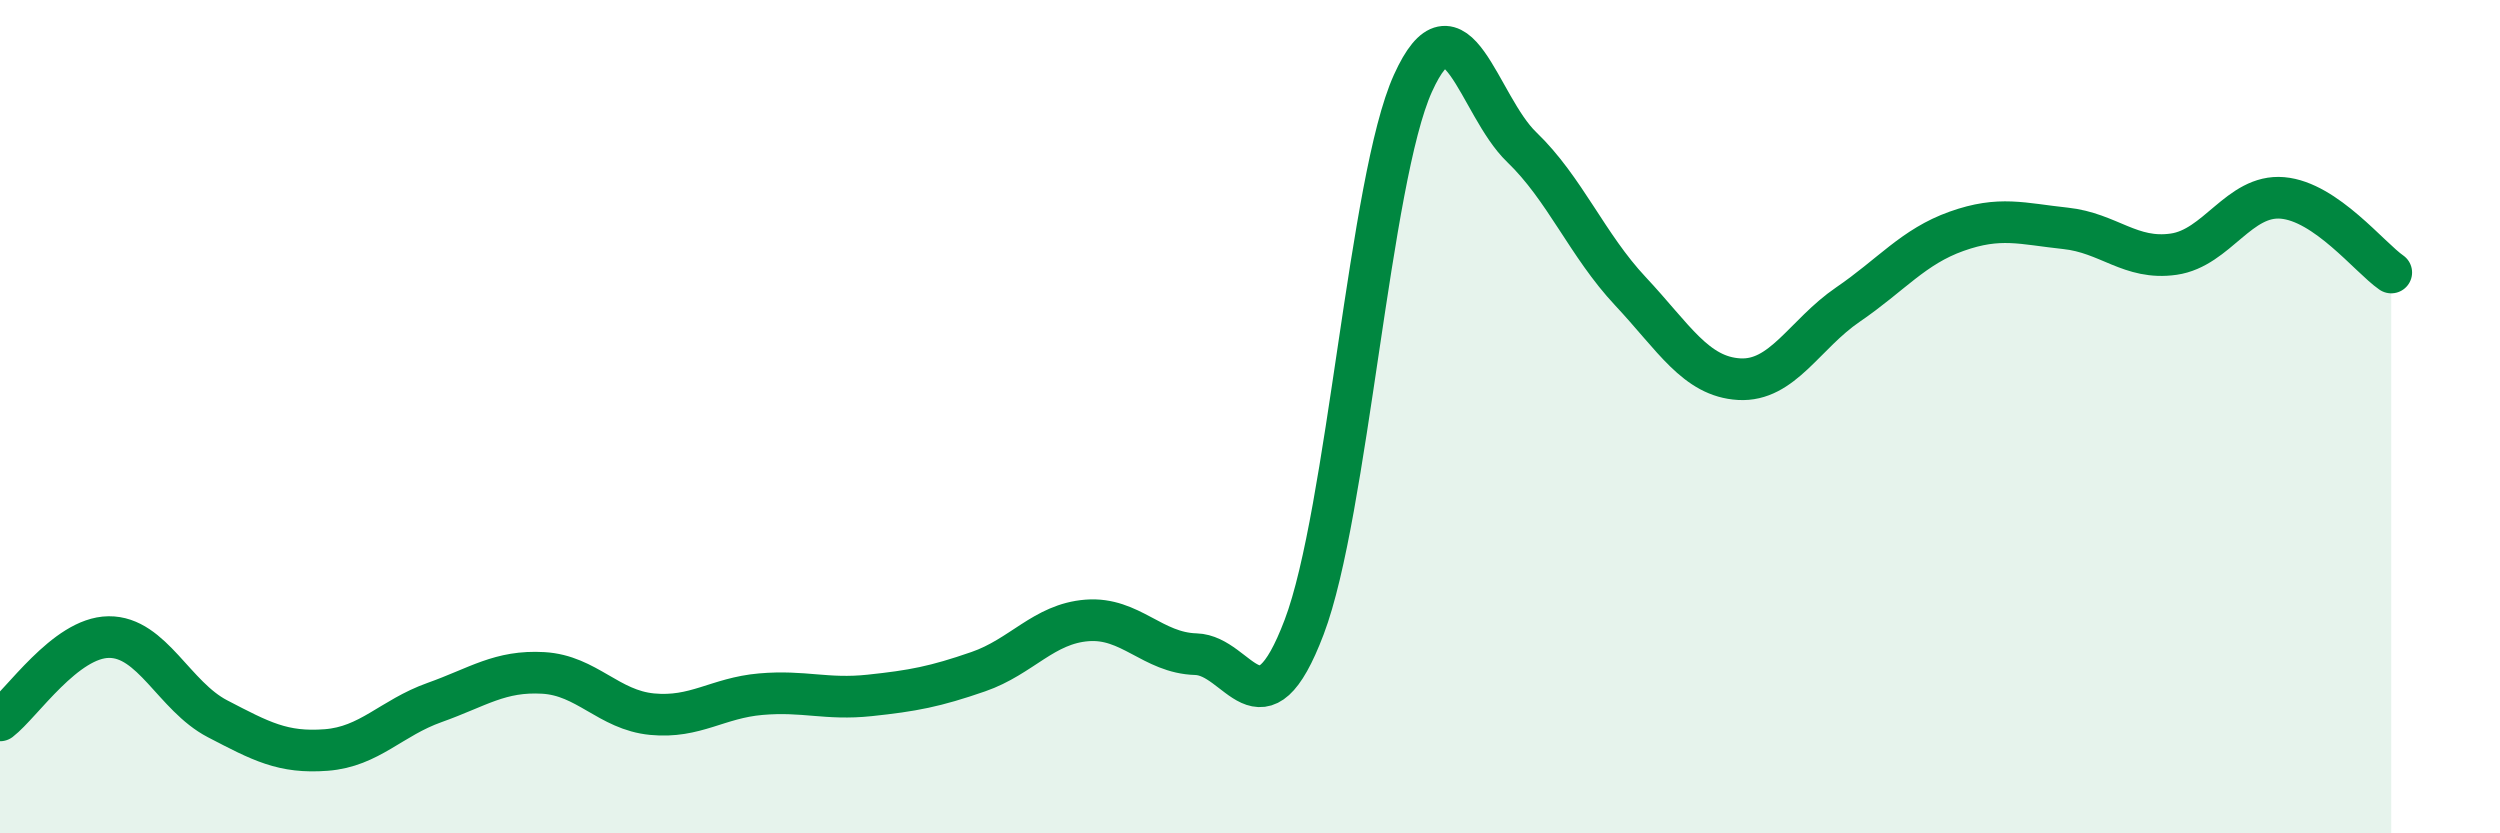 
    <svg width="60" height="20" viewBox="0 0 60 20" xmlns="http://www.w3.org/2000/svg">
      <path
        d="M 0,17.29 C 0.52,16.89 1.57,15.3 2.61,15.29 C 3.65,15.28 4.18,16.71 5.22,17.25 C 6.26,17.79 6.79,18.08 7.83,18 C 8.87,17.92 9.39,17.23 10.43,16.86 C 11.47,16.49 12,16.09 13.04,16.15 C 14.08,16.21 14.61,17.04 15.65,17.14 C 16.69,17.24 17.22,16.75 18.26,16.66 C 19.3,16.57 19.83,16.8 20.87,16.69 C 21.91,16.58 22.44,16.48 23.48,16.12 C 24.52,15.76 25.05,14.97 26.09,14.89 C 27.13,14.81 27.66,15.67 28.7,15.7 C 29.74,15.73 30.26,17.79 31.3,15.05 C 32.34,12.31 32.87,4.3 33.91,2 C 34.95,-0.3 35.48,2.53 36.52,3.53 C 37.56,4.53 38.09,5.88 39.13,6.99 C 40.17,8.1 40.7,9.04 41.74,9.1 C 42.78,9.16 43.31,8.02 44.35,7.31 C 45.39,6.6 45.92,5.92 46.96,5.55 C 48,5.18 48.53,5.37 49.57,5.48 C 50.61,5.59 51.13,6.25 52.17,6.1 C 53.21,5.95 53.74,4.66 54.78,4.75 C 55.82,4.84 56.87,6.18 57.39,6.54L57.39 20L0 20Z"
        fill="#008740"
        opacity="0.1"
        stroke-linecap="round"
        stroke-linejoin="round"
      />
      <path
        d="M 0,17.29 C 0.52,16.89 1.57,15.3 2.61,15.29 C 3.65,15.28 4.18,16.71 5.22,17.25 C 6.26,17.79 6.79,18.08 7.83,18 C 8.87,17.92 9.39,17.23 10.43,16.86 C 11.47,16.49 12,16.09 13.04,16.15 C 14.08,16.21 14.61,17.04 15.65,17.14 C 16.69,17.24 17.22,16.75 18.26,16.66 C 19.3,16.57 19.83,16.8 20.87,16.69 C 21.91,16.58 22.44,16.48 23.48,16.12 C 24.52,15.76 25.05,14.97 26.09,14.89 C 27.13,14.81 27.66,15.67 28.7,15.7 C 29.74,15.73 30.26,17.79 31.3,15.05 C 32.34,12.31 32.87,4.3 33.91,2 C 34.95,-0.3 35.48,2.53 36.52,3.53 C 37.56,4.53 38.09,5.88 39.13,6.99 C 40.17,8.1 40.7,9.04 41.74,9.1 C 42.78,9.16 43.31,8.02 44.35,7.31 C 45.39,6.6 45.92,5.92 46.96,5.55 C 48,5.18 48.53,5.37 49.57,5.48 C 50.61,5.59 51.13,6.25 52.17,6.1 C 53.21,5.95 53.74,4.66 54.78,4.75 C 55.82,4.84 56.87,6.18 57.39,6.54"
        stroke="#008740"
        stroke-width="1"
        fill="none"
        stroke-linecap="round"
        stroke-linejoin="round"
      />
    </svg>
  
